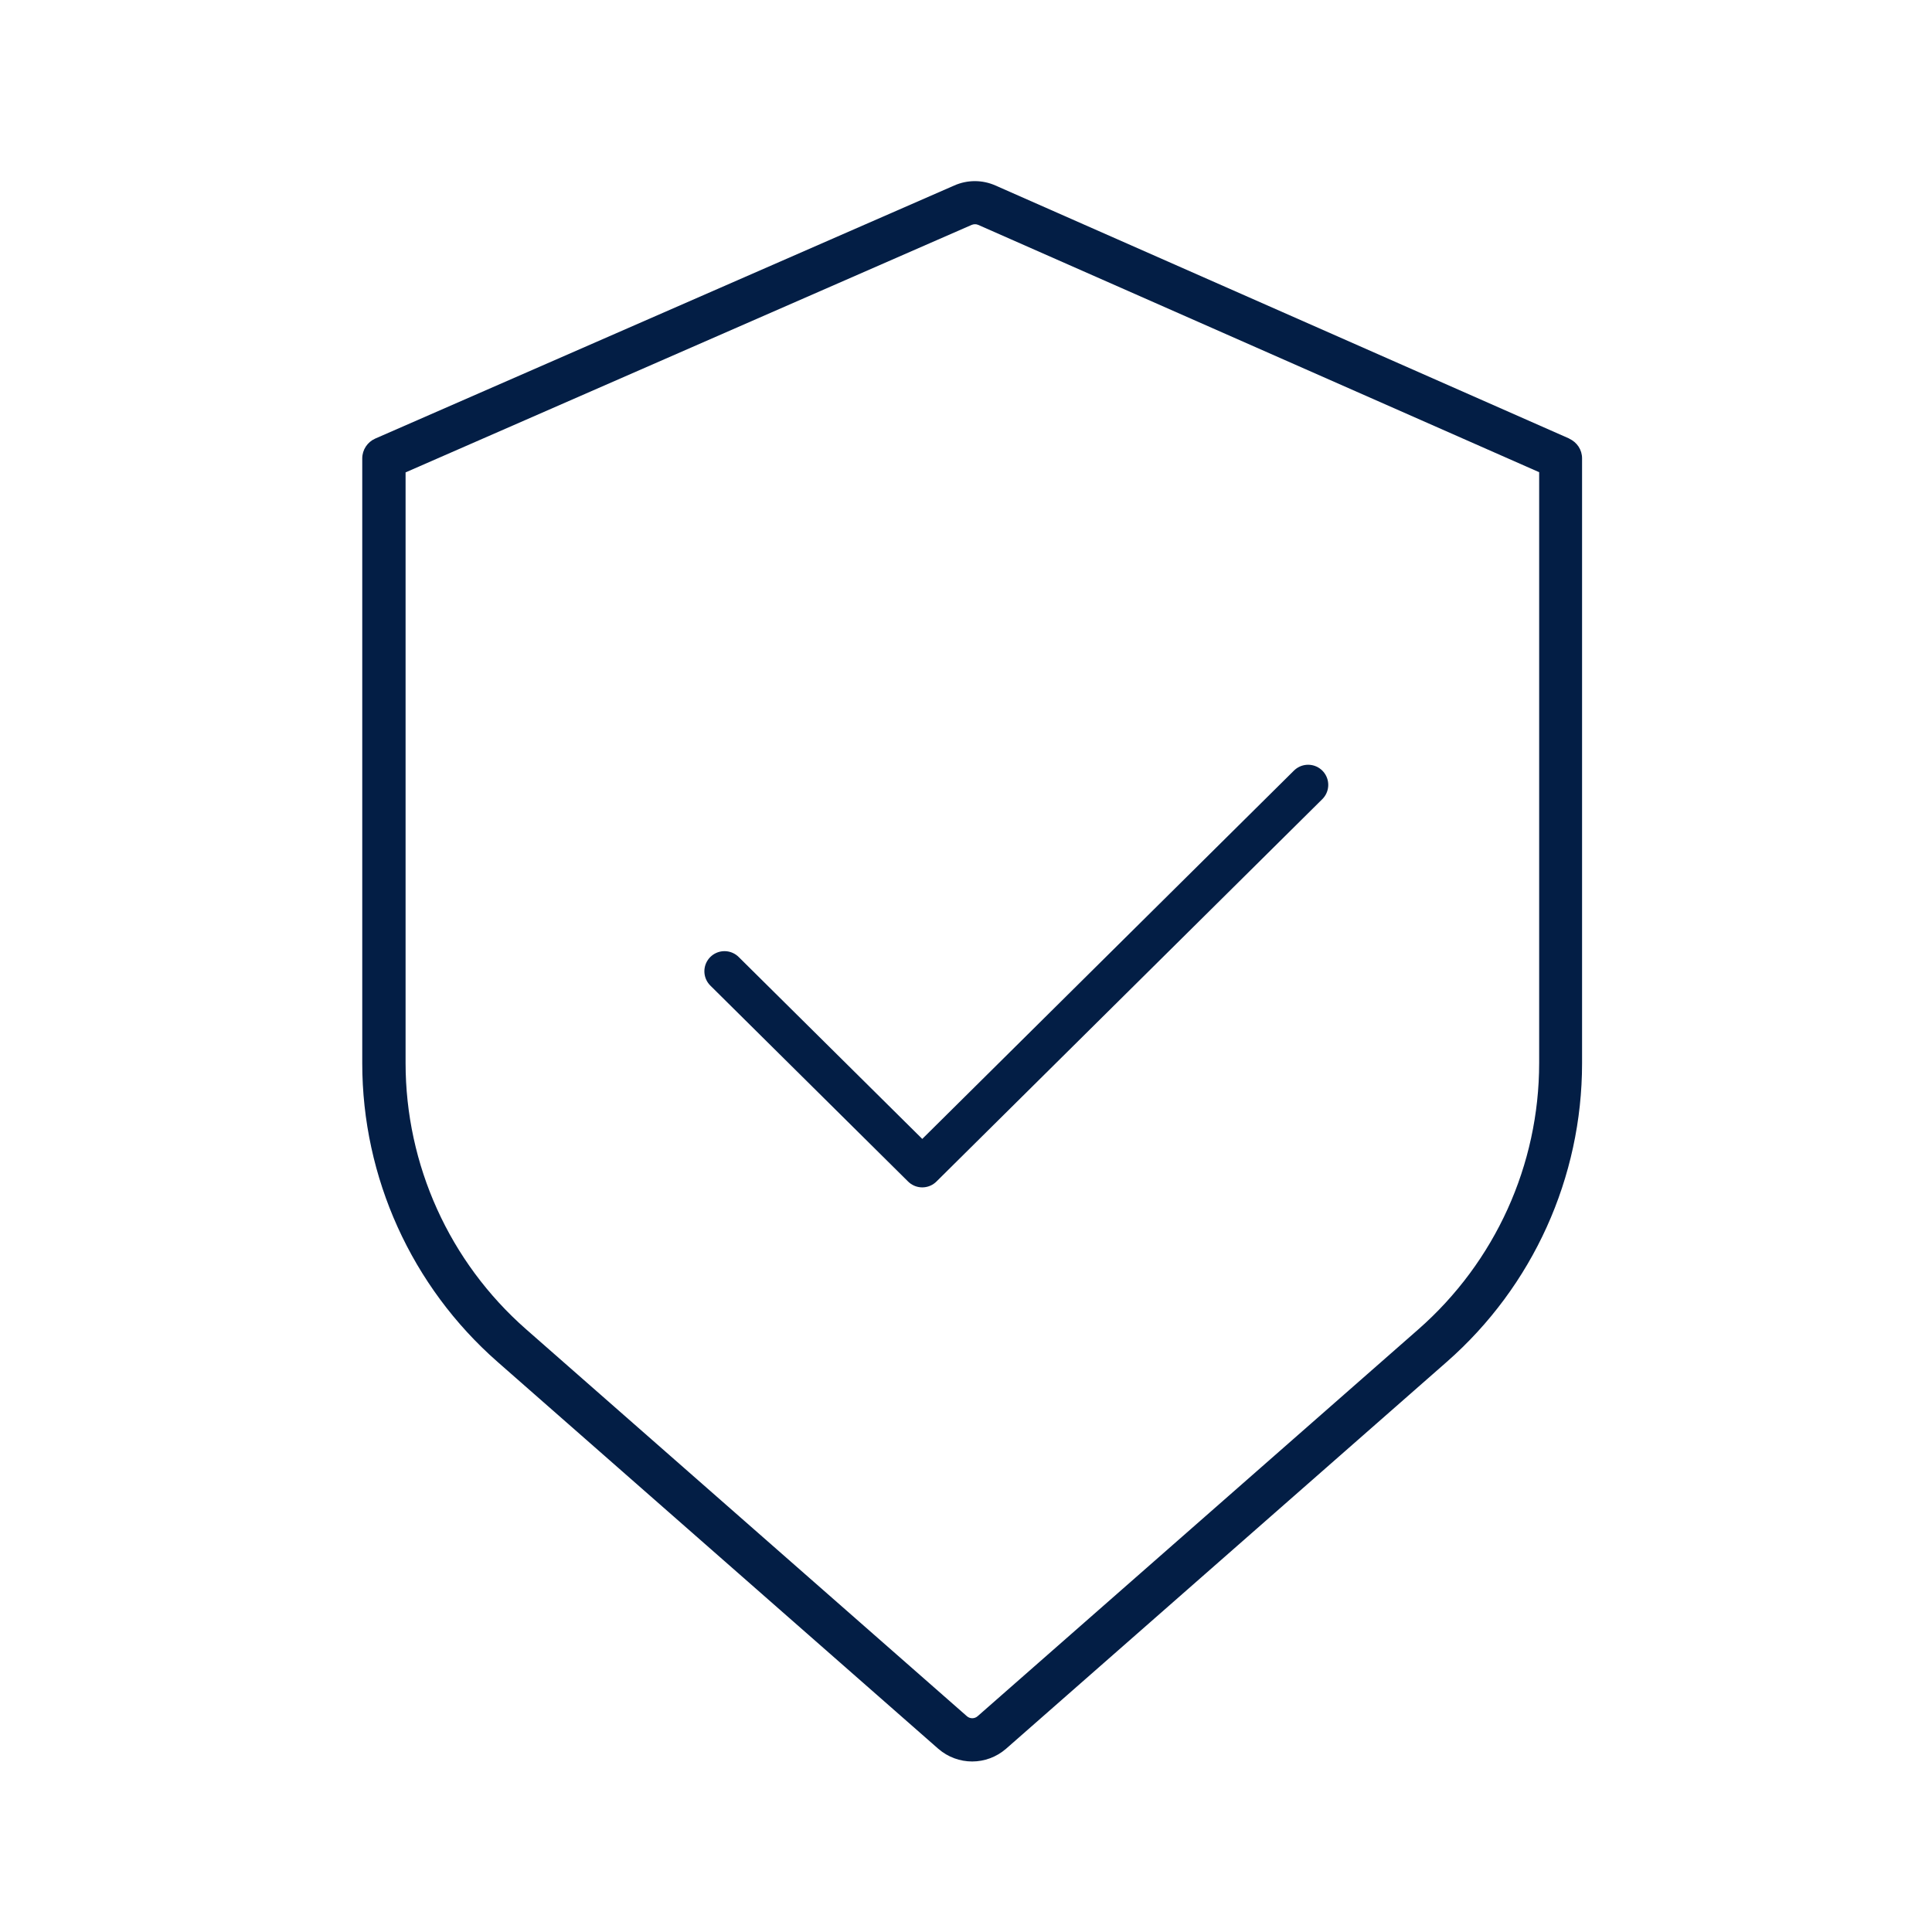<svg width="96" height="96" viewBox="0 0 96 96" fill="none" xmlns="http://www.w3.org/2000/svg">
<path d="M77.98 21.794L49.463 9.217C48.81 8.928 48.07 8.928 47.417 9.217L18.643 21.794C18.257 21.965 18 22.35 18 22.778V52.832C18 58.511 20.453 63.923 24.717 67.666L46.624 86.897C47.106 87.314 47.706 87.527 48.306 87.527C48.906 87.527 49.506 87.314 49.988 86.897L71.895 67.666C76.169 63.912 78.612 58.511 78.612 52.832V22.778C78.612 22.35 78.366 21.976 77.969 21.794H77.98ZM76.48 52.821C76.48 57.891 74.294 62.703 70.481 66.051L48.573 85.281C48.423 85.41 48.199 85.41 48.049 85.281L26.142 66.051C22.328 62.703 20.153 57.88 20.153 52.821V23.473L48.284 11.174C48.392 11.131 48.509 11.131 48.606 11.174L76.48 23.463V52.821Z" fill="#031E45"/>
<path d="M36 48.262L45.827 58L65 39" stroke="#031E45" stroke-width="2" stroke-linecap="round" stroke-linejoin="round"/>
</svg>
